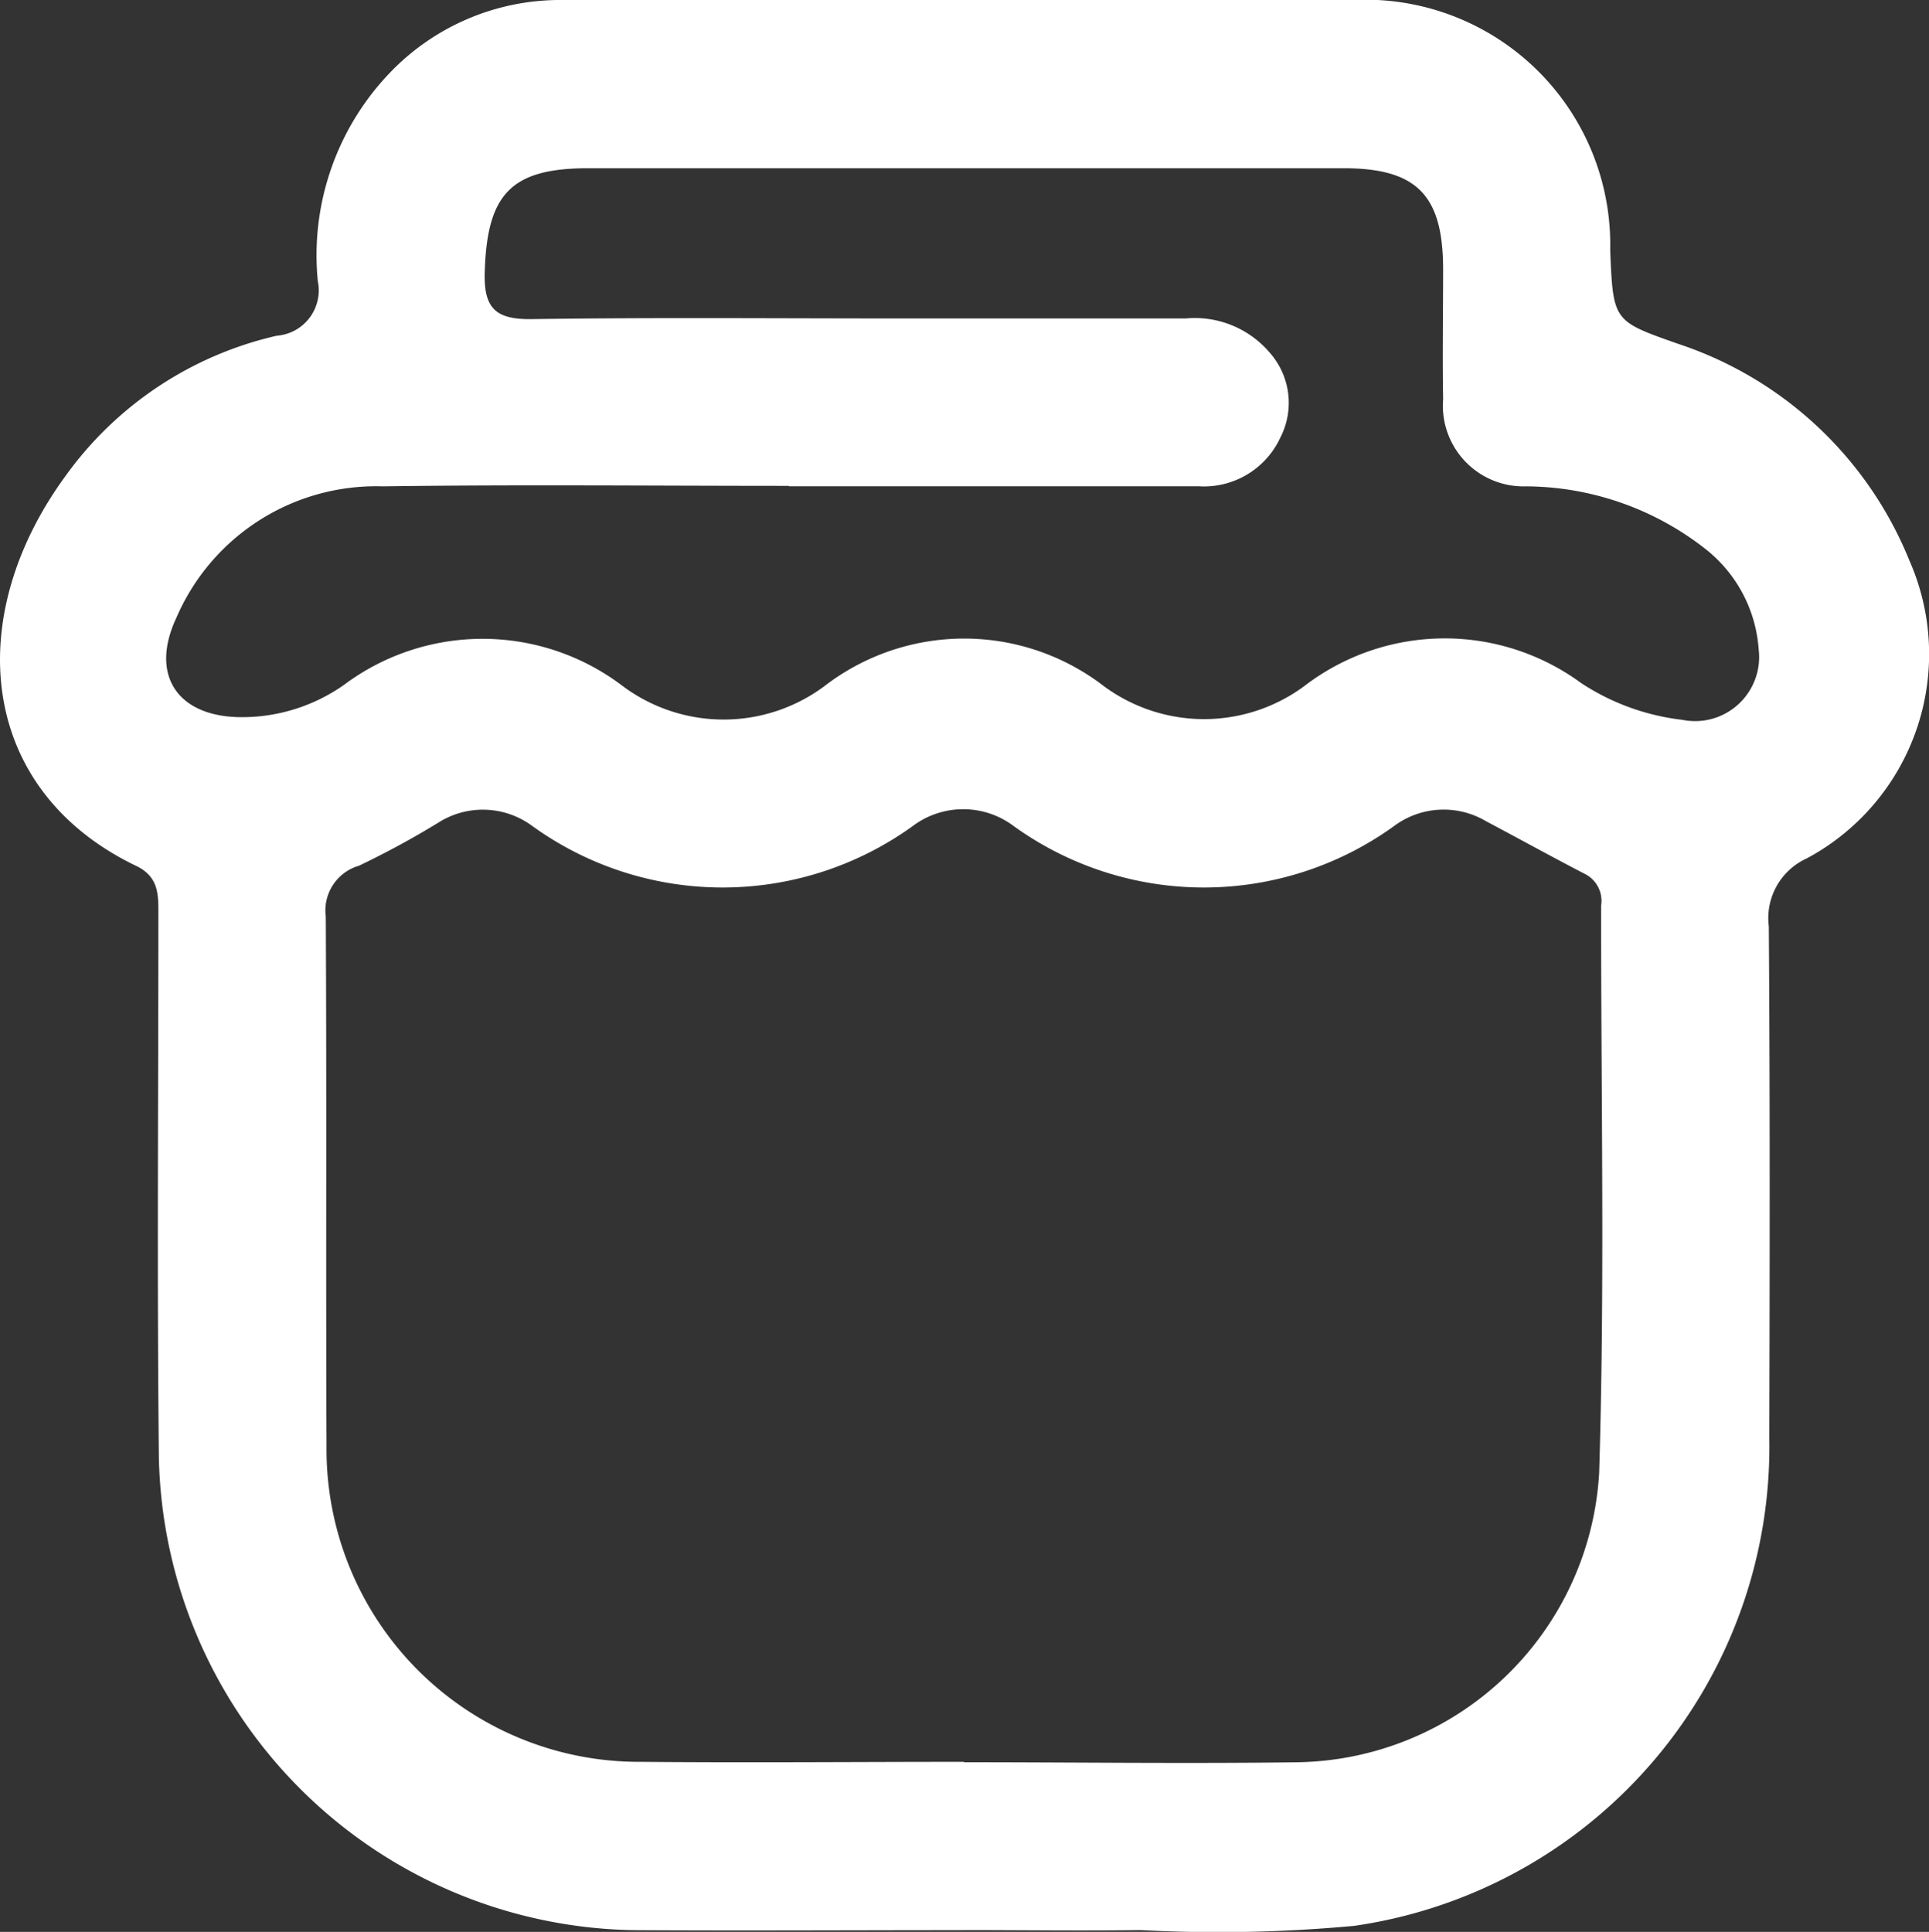 <svg id="Group_1345" data-name="Group 1345" xmlns="http://www.w3.org/2000/svg" width="23.241" height="23.277" viewBox="0 0 23.241 23.277">
    <rect x="0" y="0" width="23.241" height="23.277" fill="#333333" stroke="none"/>
    <defs>
        <clipPath id="clip-path">
            <path id="Rectangle_850" data-name="Rectangle 850" class="cls-1" d="M0 0h23.241v23.277H0z"/>
        </clipPath>
        <style>
            .cls-1{fill:#fff}
        </style>
    </defs>
    <g id="Group_1232" data-name="Group 1232" style="clip-path:url(#clip-path)">
        <path id="Path_3964" data-name="Path 3964" class="cls-1" d="M11.617 23.256c-1.328 0-2.657.008-3.985 0a5.818 5.818 0 0 1-5.718-5.7c-.023-2.175-.006-4.35-.006-6.526 0-.243.012-.466-.274-.6C-.26 9.516-.459 7.444.787 5.738a4.318 4.318 0 0 1 2.548-1.693.548.548 0 0 0 .494-.658A3.177 3.177 0 0 1 4.683.892 2.84 2.84 0 0 1 6.787 0h9.509A2.953 2.953 0 0 1 19.4 3.014c.035.86.037.853.816 1.128a4.543 4.543 0 0 1 2.789 2.612 2.793 2.793 0 0 1-1.235 3.588.79.79 0 0 0-.459.82c.015 2.054.011 4.109.006 6.163a5.834 5.834 0 0 1-5 5.879 17.7 17.7 0 0 1-2.578.051c-.709.01-1.419 0-2.128 0m0-2.022c1.342 0 2.685.018 4.028 0a3.7 3.7 0 0 0 3.628-3.486c.07-2.277.021-4.559.024-6.838a.363.363 0 0 0-.19-.376c-.4-.207-.8-.428-1.2-.64a1 1 0 0 0-1.105.06 3.917 3.917 0 0 1-4.583 0 1.012 1.012 0 0 0-1.216 0 3.917 3.917 0 0 1-4.583 0 1 1 0 0 0-1.097-.063 10.578 10.578 0 0 1-.992.541.561.561 0 0 0-.4.611c.012 2.129 0 4.257.009 6.386a3.766 3.766 0 0 0 3.789 3.8c1.3.012 2.595 0 3.892 0M9.5 5.854c-1.629 0-3.259-.017-4.888.006a2.621 2.621 0 0 0-2.486 1.581c-.329.7.019 1.2.787 1.2a2.137 2.137 0 0 0 1.23-.388 2.789 2.789 0 0 1 3.342 0 2.034 2.034 0 0 0 2.481-.011 2.758 2.758 0 0 1 3.3 0 2.033 2.033 0 0 0 2.481 0 2.778 2.778 0 0 1 3.3-.014 2.8 2.8 0 0 0 1.221.445.772.772 0 0 0 .921-.848 1.687 1.687 0 0 0-.66-1.225 3.528 3.528 0 0 0-2.142-.74.972.972 0 0 1-1-1.048c-.009-.528 0-1.057 0-1.585-.005-.88-.322-1.2-1.2-1.2h-9.1c-.935 0-1.22.315-1.247 1.256-.013.446.146.568.572.562 1.463-.021 2.926-.008 4.39-.008h3.485a1.185 1.185 0 0 1 1.01.411.913.913 0 0 1 .131 1.02 1.014 1.014 0 0 1-.987.591H9.508"/>
    </g>
</svg>
